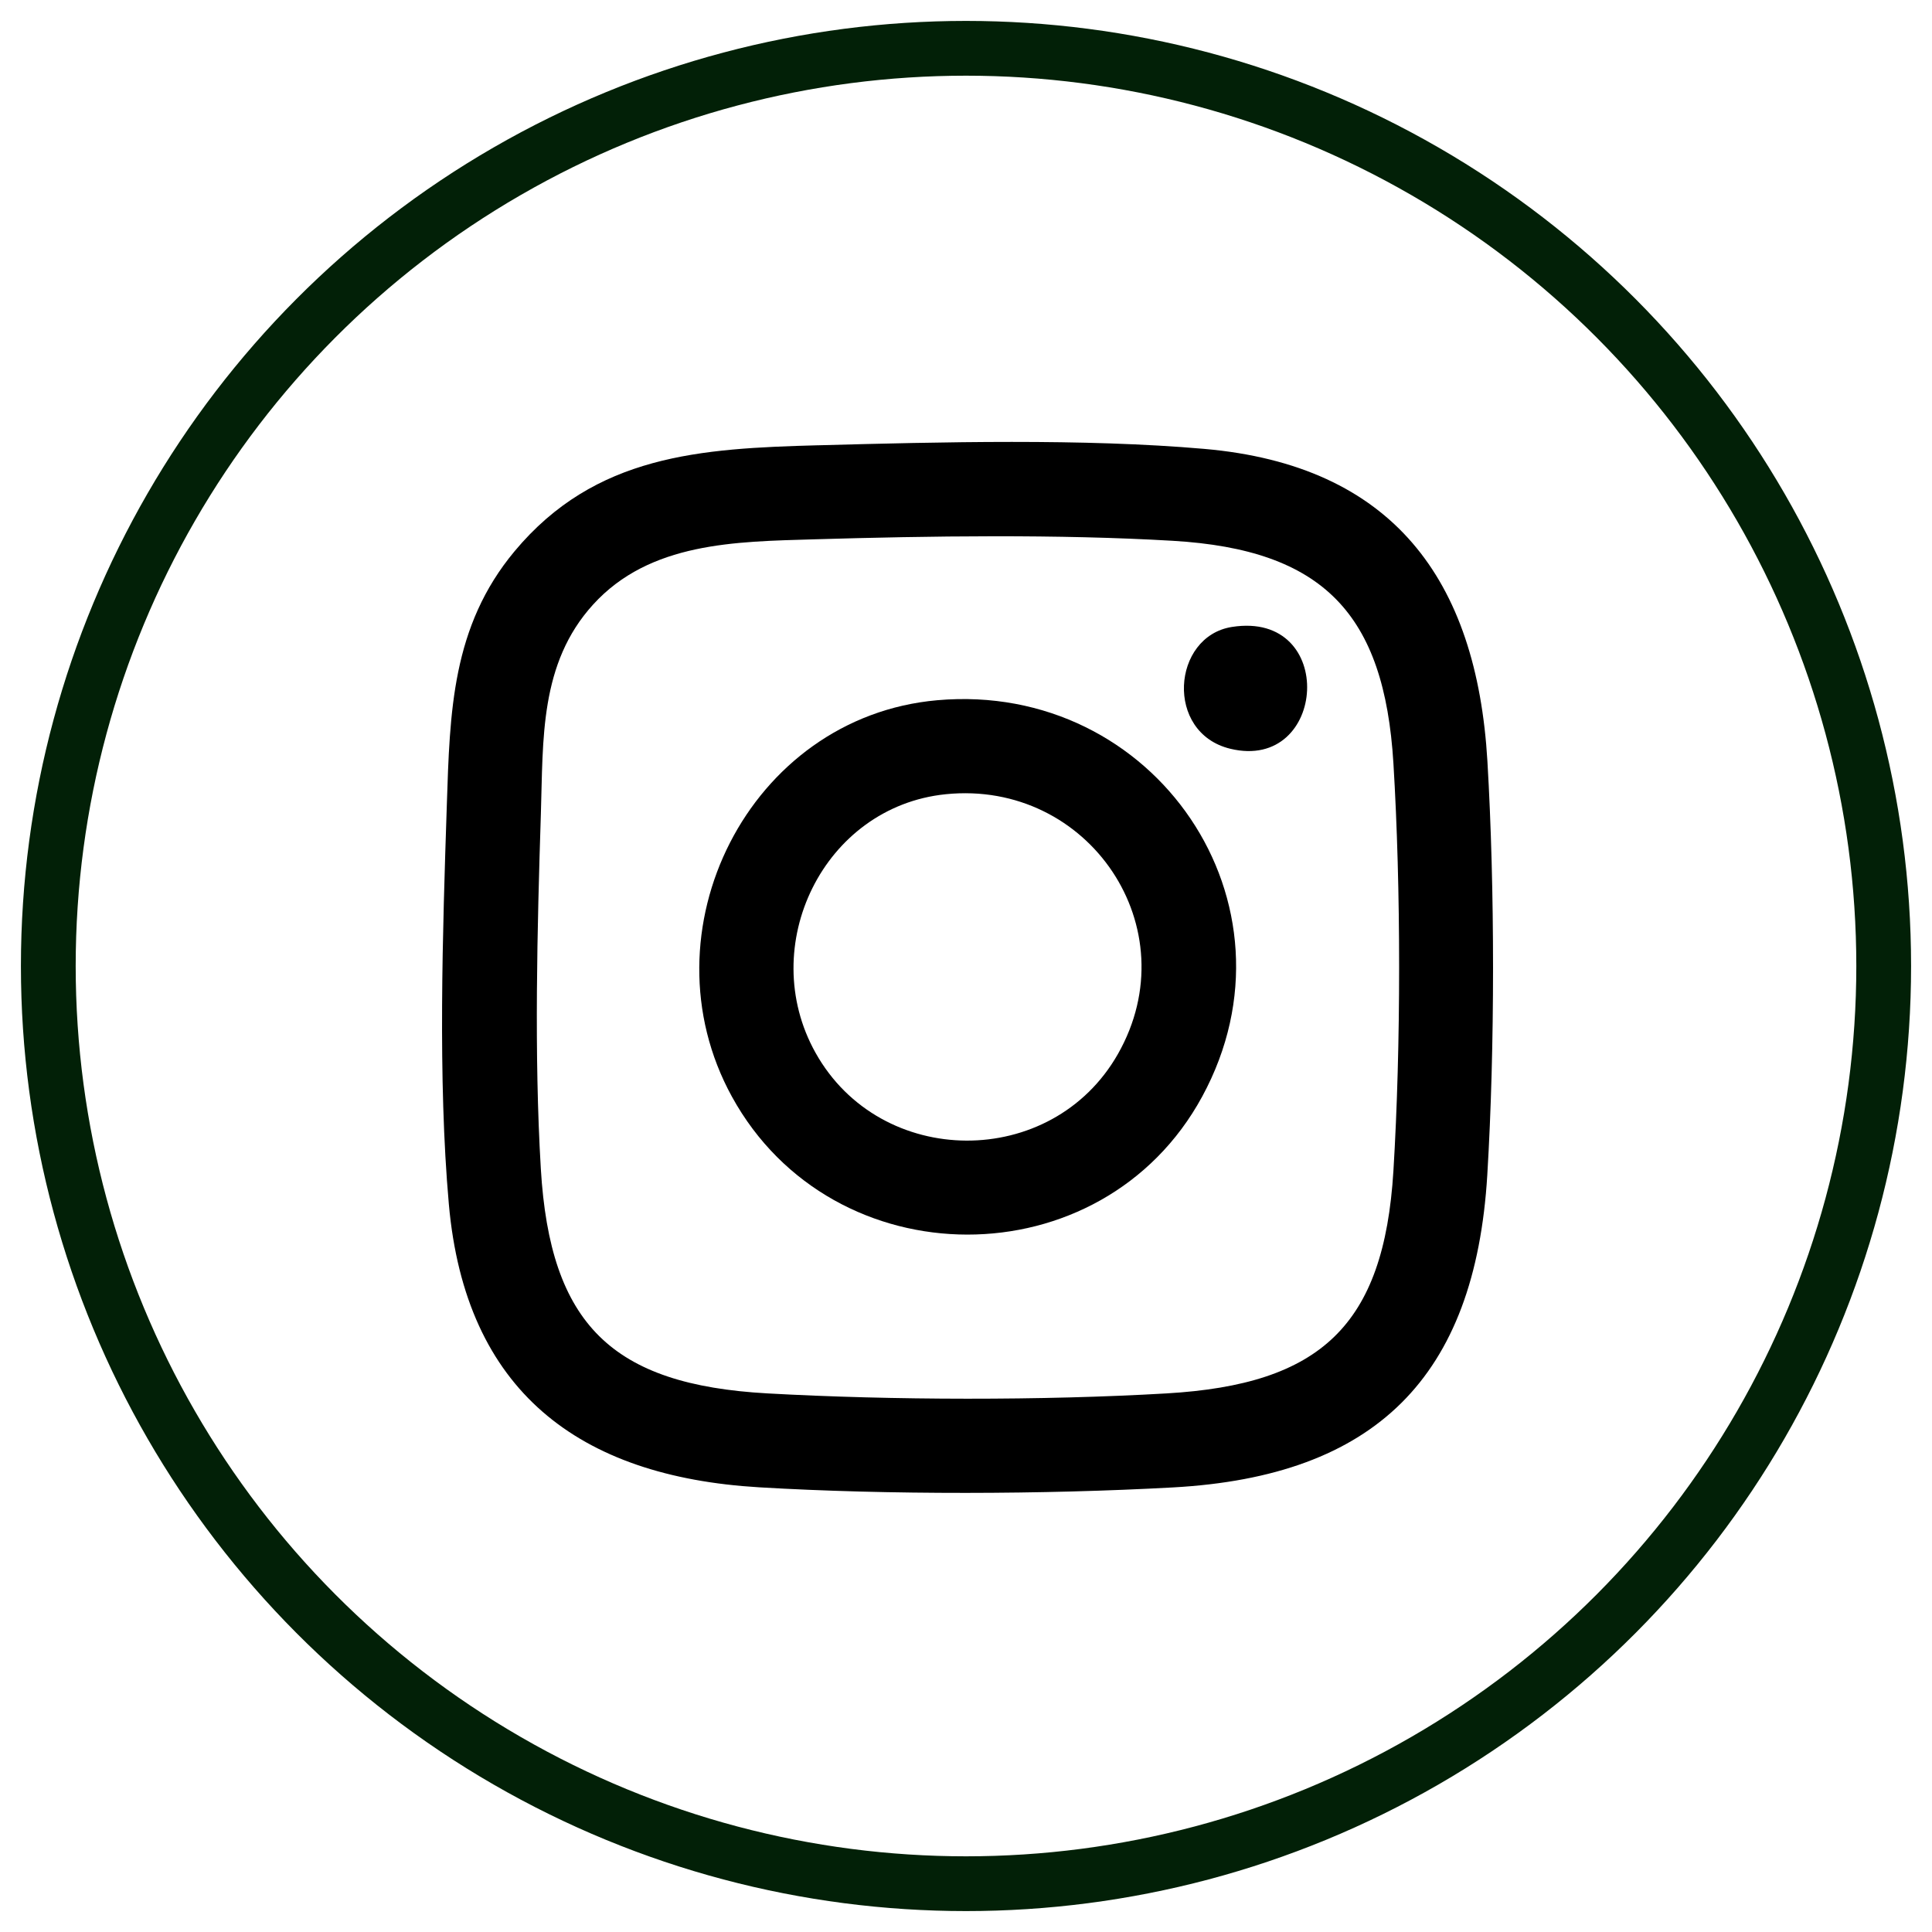 <svg xmlns="http://www.w3.org/2000/svg" id="Calque_1" viewBox="0 0 1000 1000"><defs><style>.cls-1{fill:none;stroke:#022007;stroke-miterlimit:10;stroke-width:28.35px;}</style></defs><path d="M423.53,230.48c63.13-1.7,137.38-3.58,199.75,1.86,97.56,8.5,141.06,67.6,146.6,161.63,3.89,66.03,3.91,148.18-.06,214.18-6.3,104.73-57.97,155.98-162.71,161.74-66.53,3.66-147.74,3.9-214.18-.06-93.46-5.56-152.02-49.95-160.61-146.55-5.76-64.79-3.2-141.14-1.05-206.52,1.58-48.22,2.56-92.47,35.09-131.46,41.7-49.98,96.24-53.19,157.15-54.83ZM421.37,279.15c-40.63,1.2-85.01,1.46-114.39,33.78-27.75,30.53-25.8,69.72-27.02,108.17-1.9,59.41-3.55,124.62-.03,183.8,4.79,80.64,36.82,111.83,117.29,116.32,64.23,3.58,142.48,3.75,206.66,0,79.47-4.65,112.45-34.91,117.35-115.18,3.94-64.68,3.94-146.31,0-210.99-4.71-77.3-36.27-110.54-114.16-115.13-59.07-3.48-126.22-2.53-185.69-.77Z"></path><path d="M485.18,362.43c112.37-9.9,191.43,105.13,137.05,205.19-51.84,95.38-191.21,95.03-243.39,0-46.9-85.4,8.74-196.59,106.34-205.19ZM489.5,411.09c-63.29,6.45-98.26,78.58-67.39,133.81,33.69,60.29,122.31,60.74,156.49.71,37.1-65.17-15.07-142.06-89.09-134.52Z"></path><path d="M637.62,324.51c54.73-8.64,49.34,75.19-.84,63.04-33.99-8.23-30.18-58.14.84-63.04Z"></path><circle class="cls-1" cx="500" cy="500" r="475"></circle></svg>